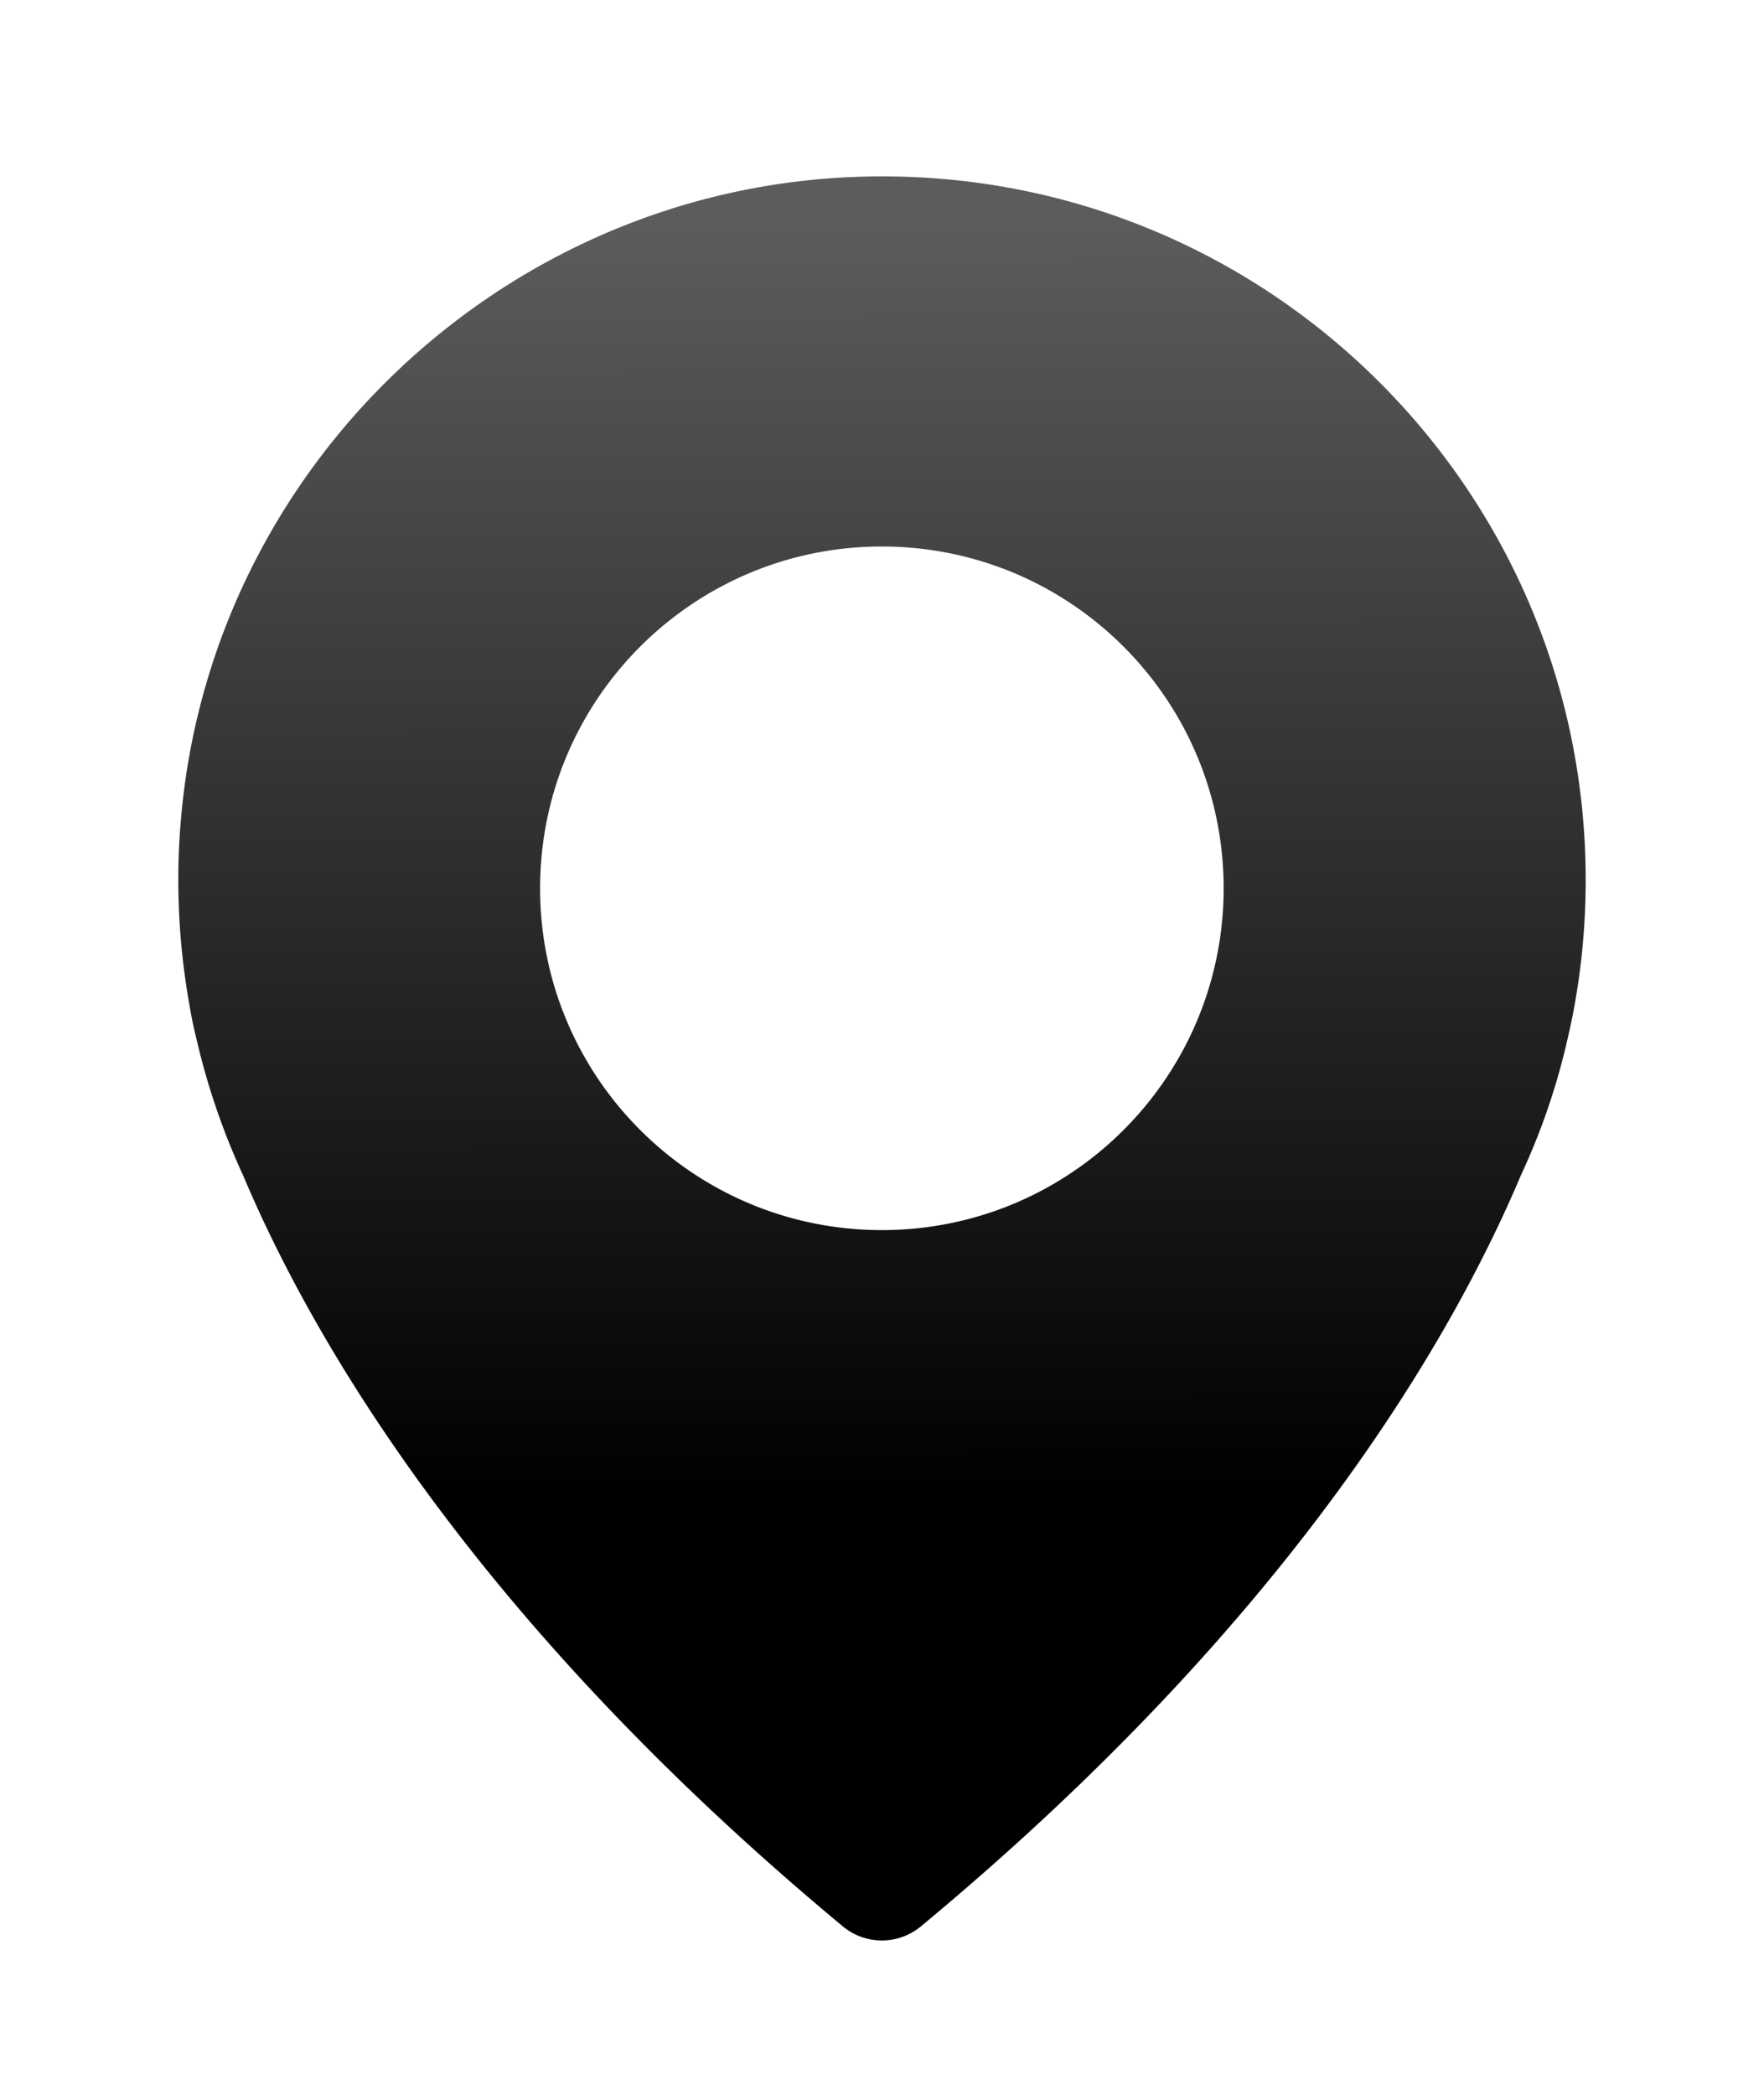 <svg width="80" height="95" fill="none" xmlns="http://www.w3.org/2000/svg"><g filter="url(#filter0_dd_40_665)" clip-path="url(#clip0_40_665)"><path d="M38.862.02C22.968.578 9.764 12.978 8.238 28.807c-.3 3.045-.144 5.998.364 8.831.04.226.079.452.125.676.033.163.082.385.151.663a31.986 31.986 0 002.149 6.331c3.198 7.578 10.596 20.258 27.195 34.052a2.773 2.773 0 003.544 0c16.599-13.778 23.997-26.457 27.212-34.068a30.637 30.637 0 002.148-6.332c.11-.475.174-.796.2-.93l.027-.14c.369-1.946.56-3.94.56-5.983 0-18.01-14.91-32.526-33.05-31.887zm1.132 47.765c-8.562 0-15.5-6.938-15.5-15.5 0-8.563 6.938-15.501 15.5-15.501 8.562 0 15.5 6.938 15.5 15.5 0 8.563-6.938 15.501-15.5 15.501z" fill="url(#paint0_linear_40_665)"/></g><defs><linearGradient id="paint0_linear_40_665" x1="47.365" y1="2.065" x2="47.446" y2="59.872" gradientUnits="userSpaceOnUse"><stop stop-color="#5C5C5C"/><stop offset="1"/></linearGradient><clipPath id="clip0_40_665"><path fill="#fff" d="M0 0h80v95H0z"/></clipPath><filter id="filter0_dd_40_665" x="-7.914" y="-8" width="95.827" height="112" filterUnits="userSpaceOnUse" color-interpolation-filters="sRGB"><feFlood flood-opacity="0" result="BackgroundImageFix"/><feColorMatrix in="SourceAlpha" values="0 0 0 0 0 0 0 0 0 0 0 0 0 0 0 0 0 0 127 0" result="hardAlpha"/><feOffset dy="8"/><feGaussianBlur stdDeviation="8"/><feColorMatrix values="0 0 0 0 0 0 0 0 0 0 0 0 0 0 0 0 0 0 0.08 0"/><feBlend in2="BackgroundImageFix" result="effect1_dropShadow_40_665"/><feColorMatrix in="SourceAlpha" values="0 0 0 0 0 0 0 0 0 0 0 0 0 0 0 0 0 0 127 0" result="hardAlpha"/><feOffset/><feGaussianBlur stdDeviation="2"/><feColorMatrix values="0 0 0 0 0 0 0 0 0 0 0 0 0 0 0 0 0 0 0.04 0"/><feBlend in2="effect1_dropShadow_40_665" result="effect2_dropShadow_40_665"/><feBlend in="SourceGraphic" in2="effect2_dropShadow_40_665" result="shape"/></filter></defs></svg>